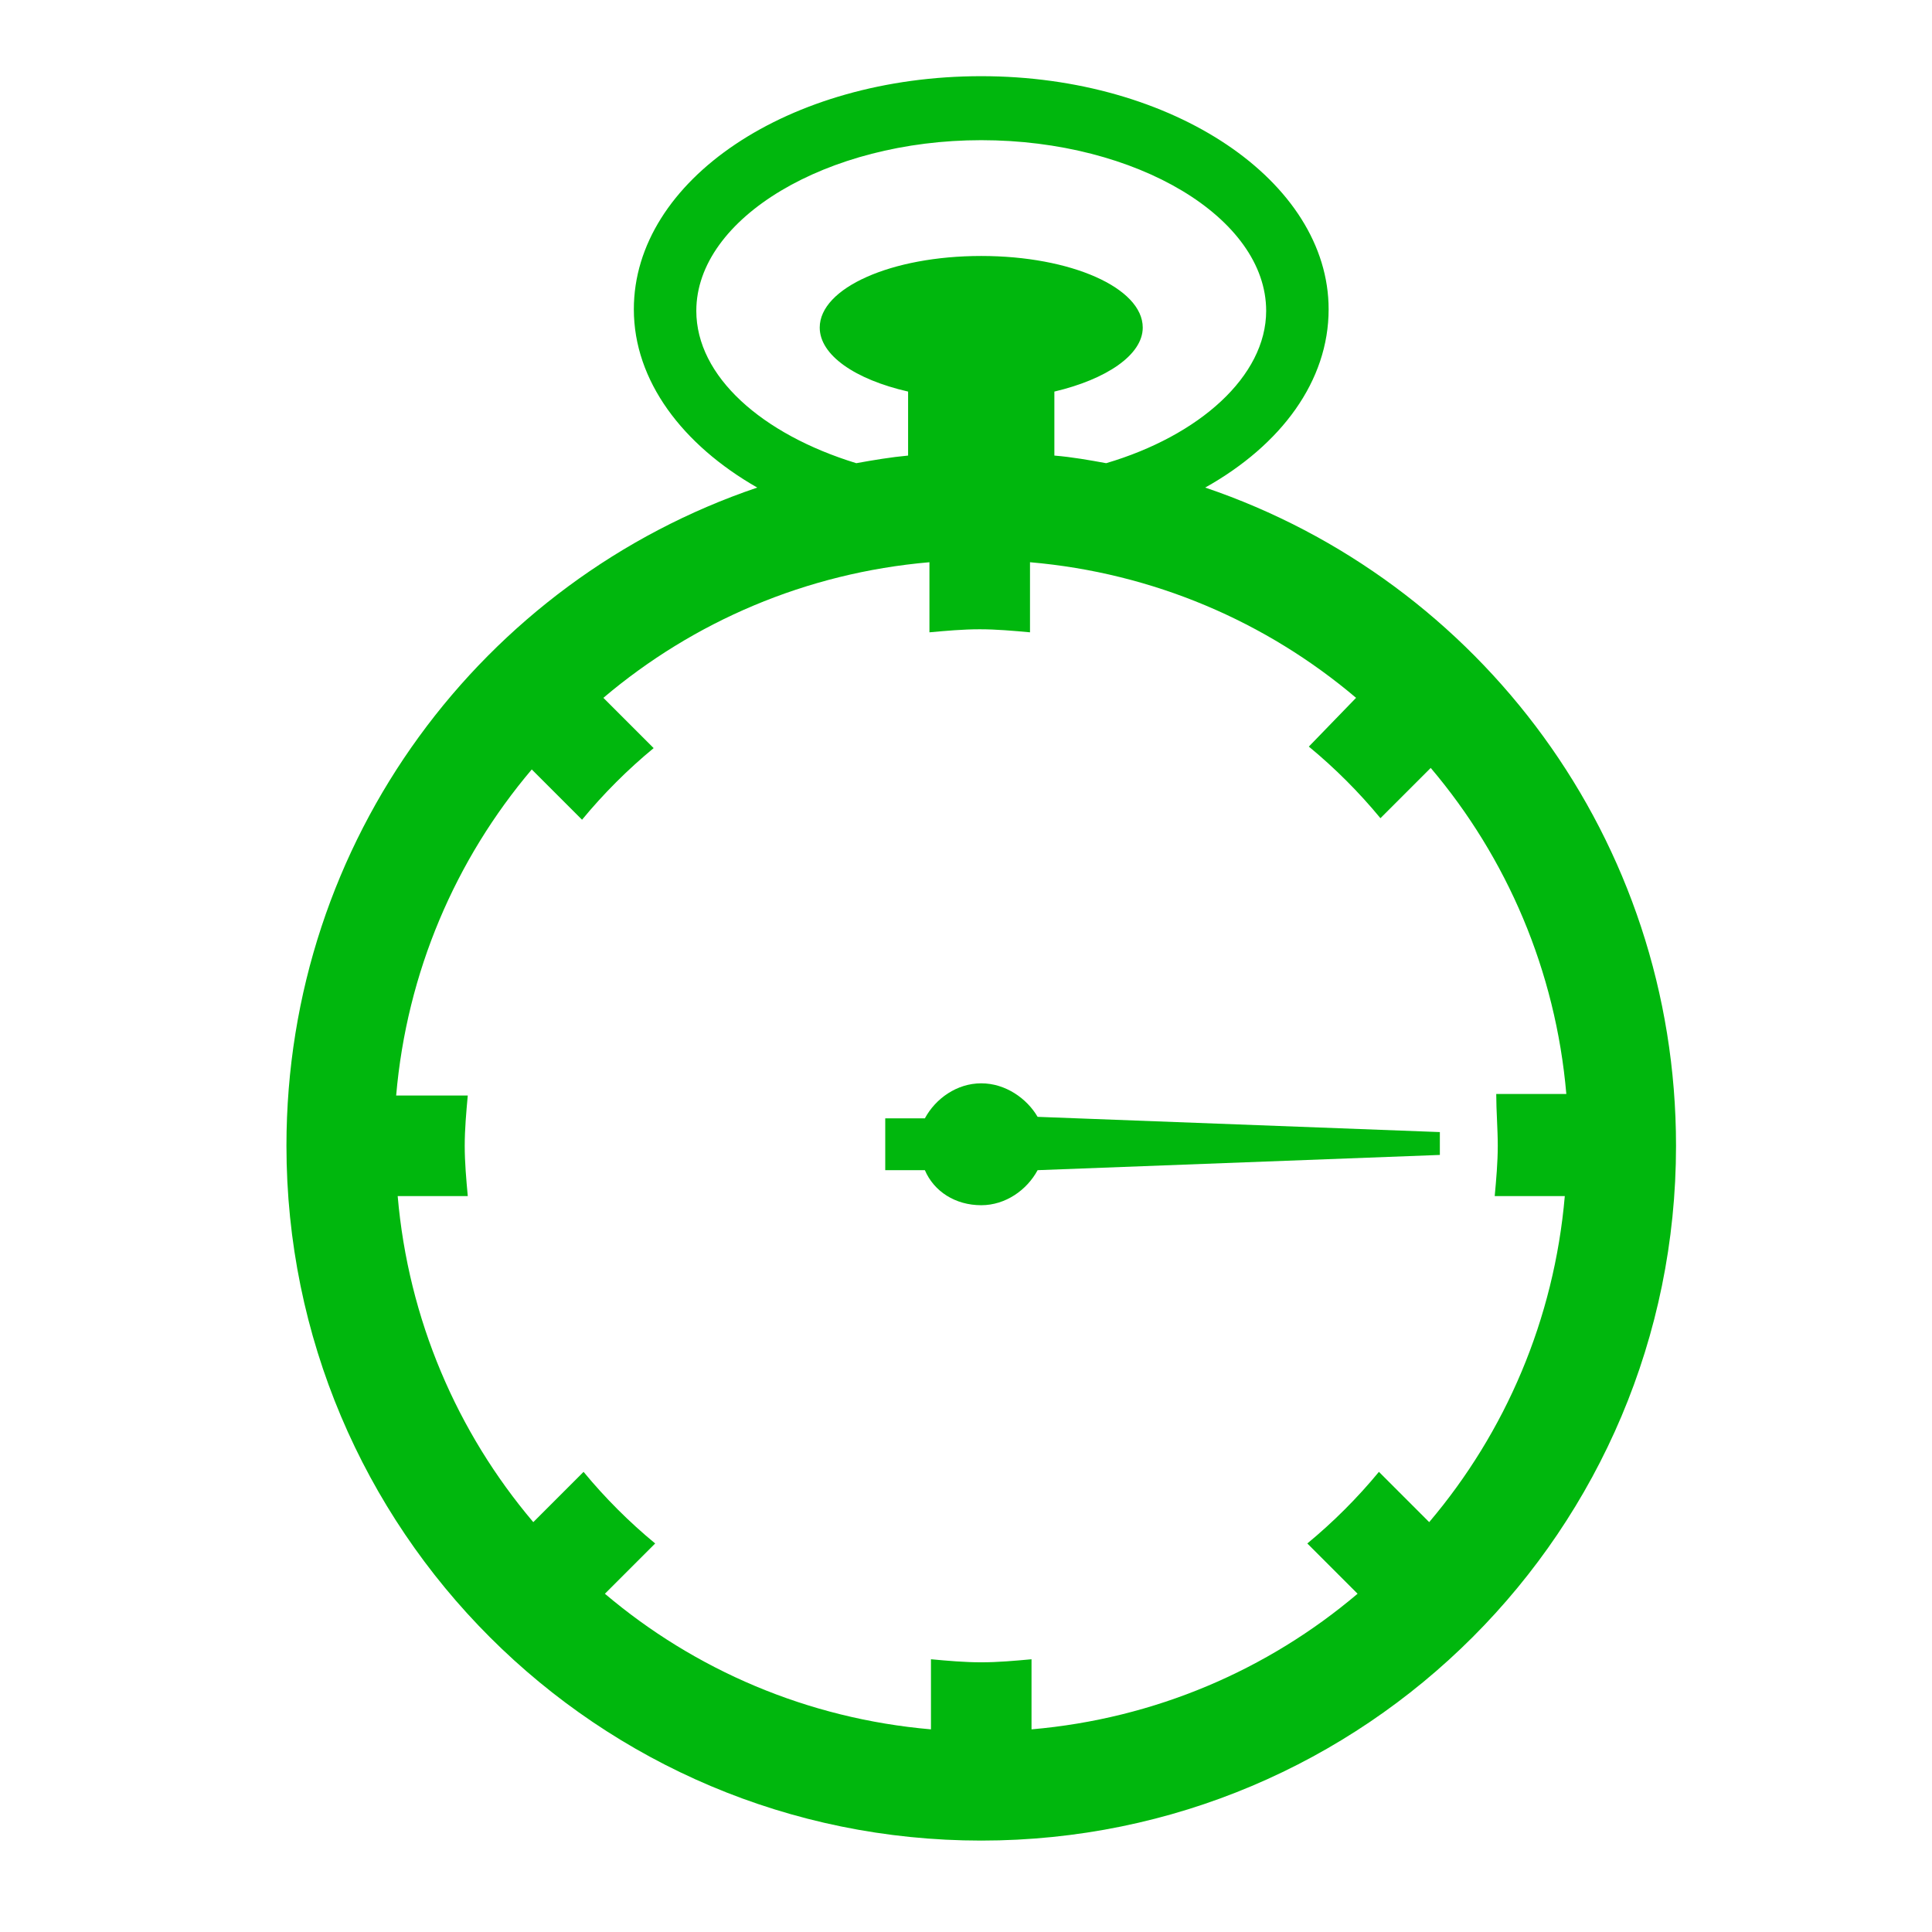 <svg enable-background="new 0 0 126.8 126.8" viewBox="0 0 126.8 126.8" xmlns="http://www.w3.org/2000/svg"><g fill="#00b70d"><path d="m64.4 71.1c-1.6 0-3 1-3.7 2.3h-2.6v3.4h2.6c.6 1.4 2 2.3 3.7 2.3 1.6 0 3-1 3.7-2.3l26.4-1v-1.5l-26.4-1c-.7-1.2-2.1-2.2-3.7-2.2z"/><path d="m79.1 32c5-2.8 8.1-7 8.1-11.7 0-8.4-10.2-15.3-22.8-15.3s-22.8 6.8-22.8 15.3c0 4.7 3.2 8.9 8.1 11.7-18 6.1-30.9 23.1-30.9 43.2 0 25.2 20.4 45.6 45.6 45.6s45.6-20.4 45.6-45.6c0-20.1-12.9-37.1-30.9-43.2zm-33.4-11.6c0-6.1 8.6-11.2 18.7-11.2 10.2 0 18.7 5.1 18.7 11.2 0 4.3-4.4 8.2-10.5 10-1.1-.2-2.2-.4-3.4-.5v-4.2c3.4-.8 5.8-2.4 5.8-4.2 0-2.6-4.7-4.7-10.6-4.7s-10.6 2.1-10.6 4.7c0 1.8 2.3 3.4 5.8 4.2v4.2c-1.1.1-2.3.3-3.4.5-6.2-1.9-10.5-5.7-10.5-10zm52.6 54.8c0 1.1-.1 2.2-.2 3.3h4.6c-.7 8.1-3.9 15.5-8.9 21.4l-3.3-3.3c-1.4 1.7-3 3.3-4.7 4.7l3.3 3.3c-5.9 5-13.3 8.2-21.4 8.9v-4.6c-1.1.1-2.2.2-3.3.2s-2.2-.1-3.3-.2v4.6c-8.1-.7-15.5-3.9-21.4-8.9l3.3-3.3c-1.7-1.4-3.3-3-4.7-4.7l-3.3 3.3c-5-5.9-8.2-13.3-8.9-21.4h4.6c-.1-1.1-.2-2.2-.2-3.3s.1-2.2.2-3.3h-4.7c.7-8.1 3.9-15.5 8.9-21.4l3.3 3.3c1.4-1.7 3-3.3 4.7-4.7l-3.3-3.3c5.9-5 13.3-8.2 21.4-8.9v4.6c1.1-.1 2.2-.2 3.3-.2s2.2.1 3.3.2v-4.6c8.1.7 15.5 3.9 21.4 8.9l-3.1 3.2c1.7 1.4 3.3 3 4.7 4.7l3.3-3.3c5 5.9 8.2 13.3 8.9 21.4h-4.6c0 1.1.1 2.3.1 3.4z"/></g></svg>